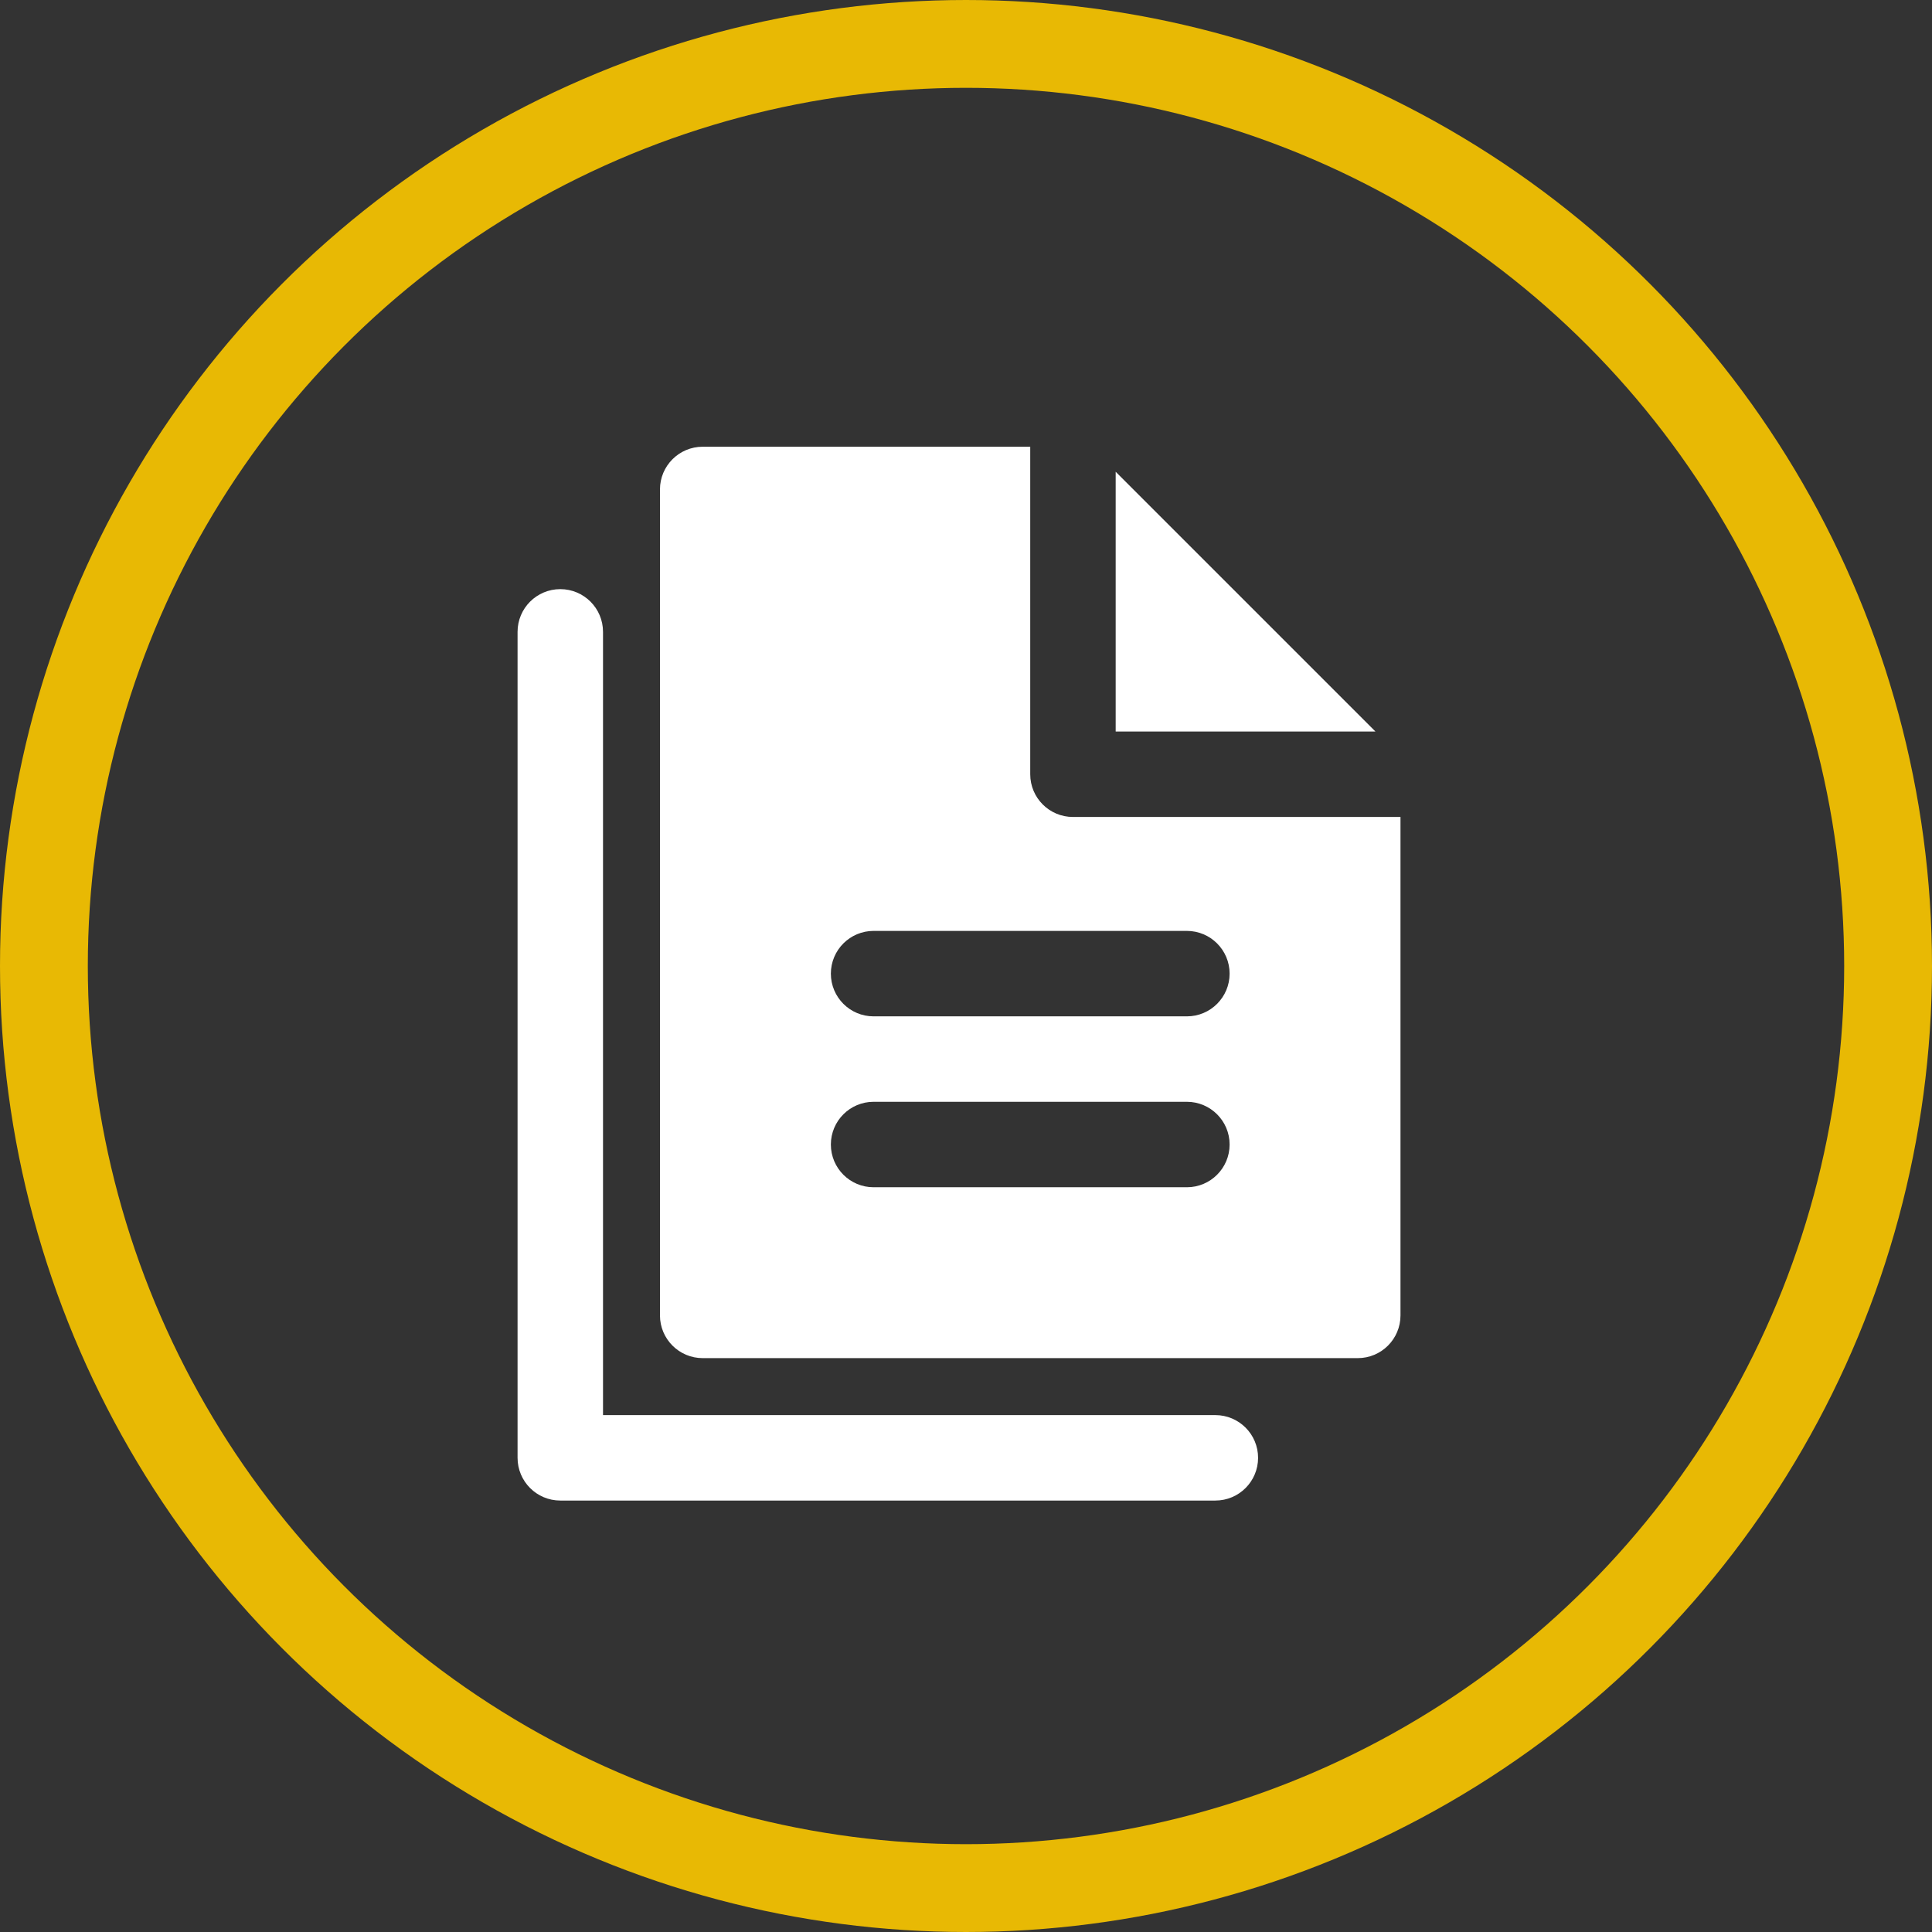 <svg width="110" height="110" viewBox="0 0 110 110" fill="none" xmlns="http://www.w3.org/2000/svg">
<rect x="0" y="0" width="110" height="110" fill="#333333" stroke="none"/>
<circle cx="55" cy="55" r="52.5" stroke="#E8B904" stroke-width="5"/>
<path d="M63.522 26.86V41.651H78.314L63.522 26.86Z" fill="white"/>
<path d="M61.09 46.515C59.746 46.515 58.657 45.426 58.657 44.083V25.435H40.009C38.665 25.435 37.576 26.524 37.576 27.867V74.894C37.576 76.237 38.665 77.326 40.009 77.326H77.306C78.649 77.326 79.738 76.237 79.738 74.894V46.515H61.09ZM67.576 67.597H49.738C48.395 67.597 47.306 66.508 47.306 65.164C47.306 63.821 48.395 62.732 49.738 62.732H67.576C68.919 62.732 70.009 63.821 70.009 65.164C70.009 66.508 68.919 67.597 67.576 67.597ZM67.576 57.867H49.738C48.395 57.867 47.306 56.778 47.306 55.435C47.306 54.091 48.395 53.002 49.738 53.002H67.576C68.919 53.002 70.009 54.091 70.009 55.435C70.009 56.778 68.919 57.867 67.576 57.867Z" fill="white"/>
<path d="M69.198 80.57H34.333V35.975C34.333 34.632 33.244 33.543 31.901 33.543C30.557 33.543 29.468 34.632 29.468 35.975V83.002C29.468 84.345 30.557 85.435 31.901 85.435H69.198C70.541 85.435 71.63 84.346 71.63 83.002C71.63 81.659 70.541 80.57 69.198 80.57Z" fill="white"/>
</svg>
